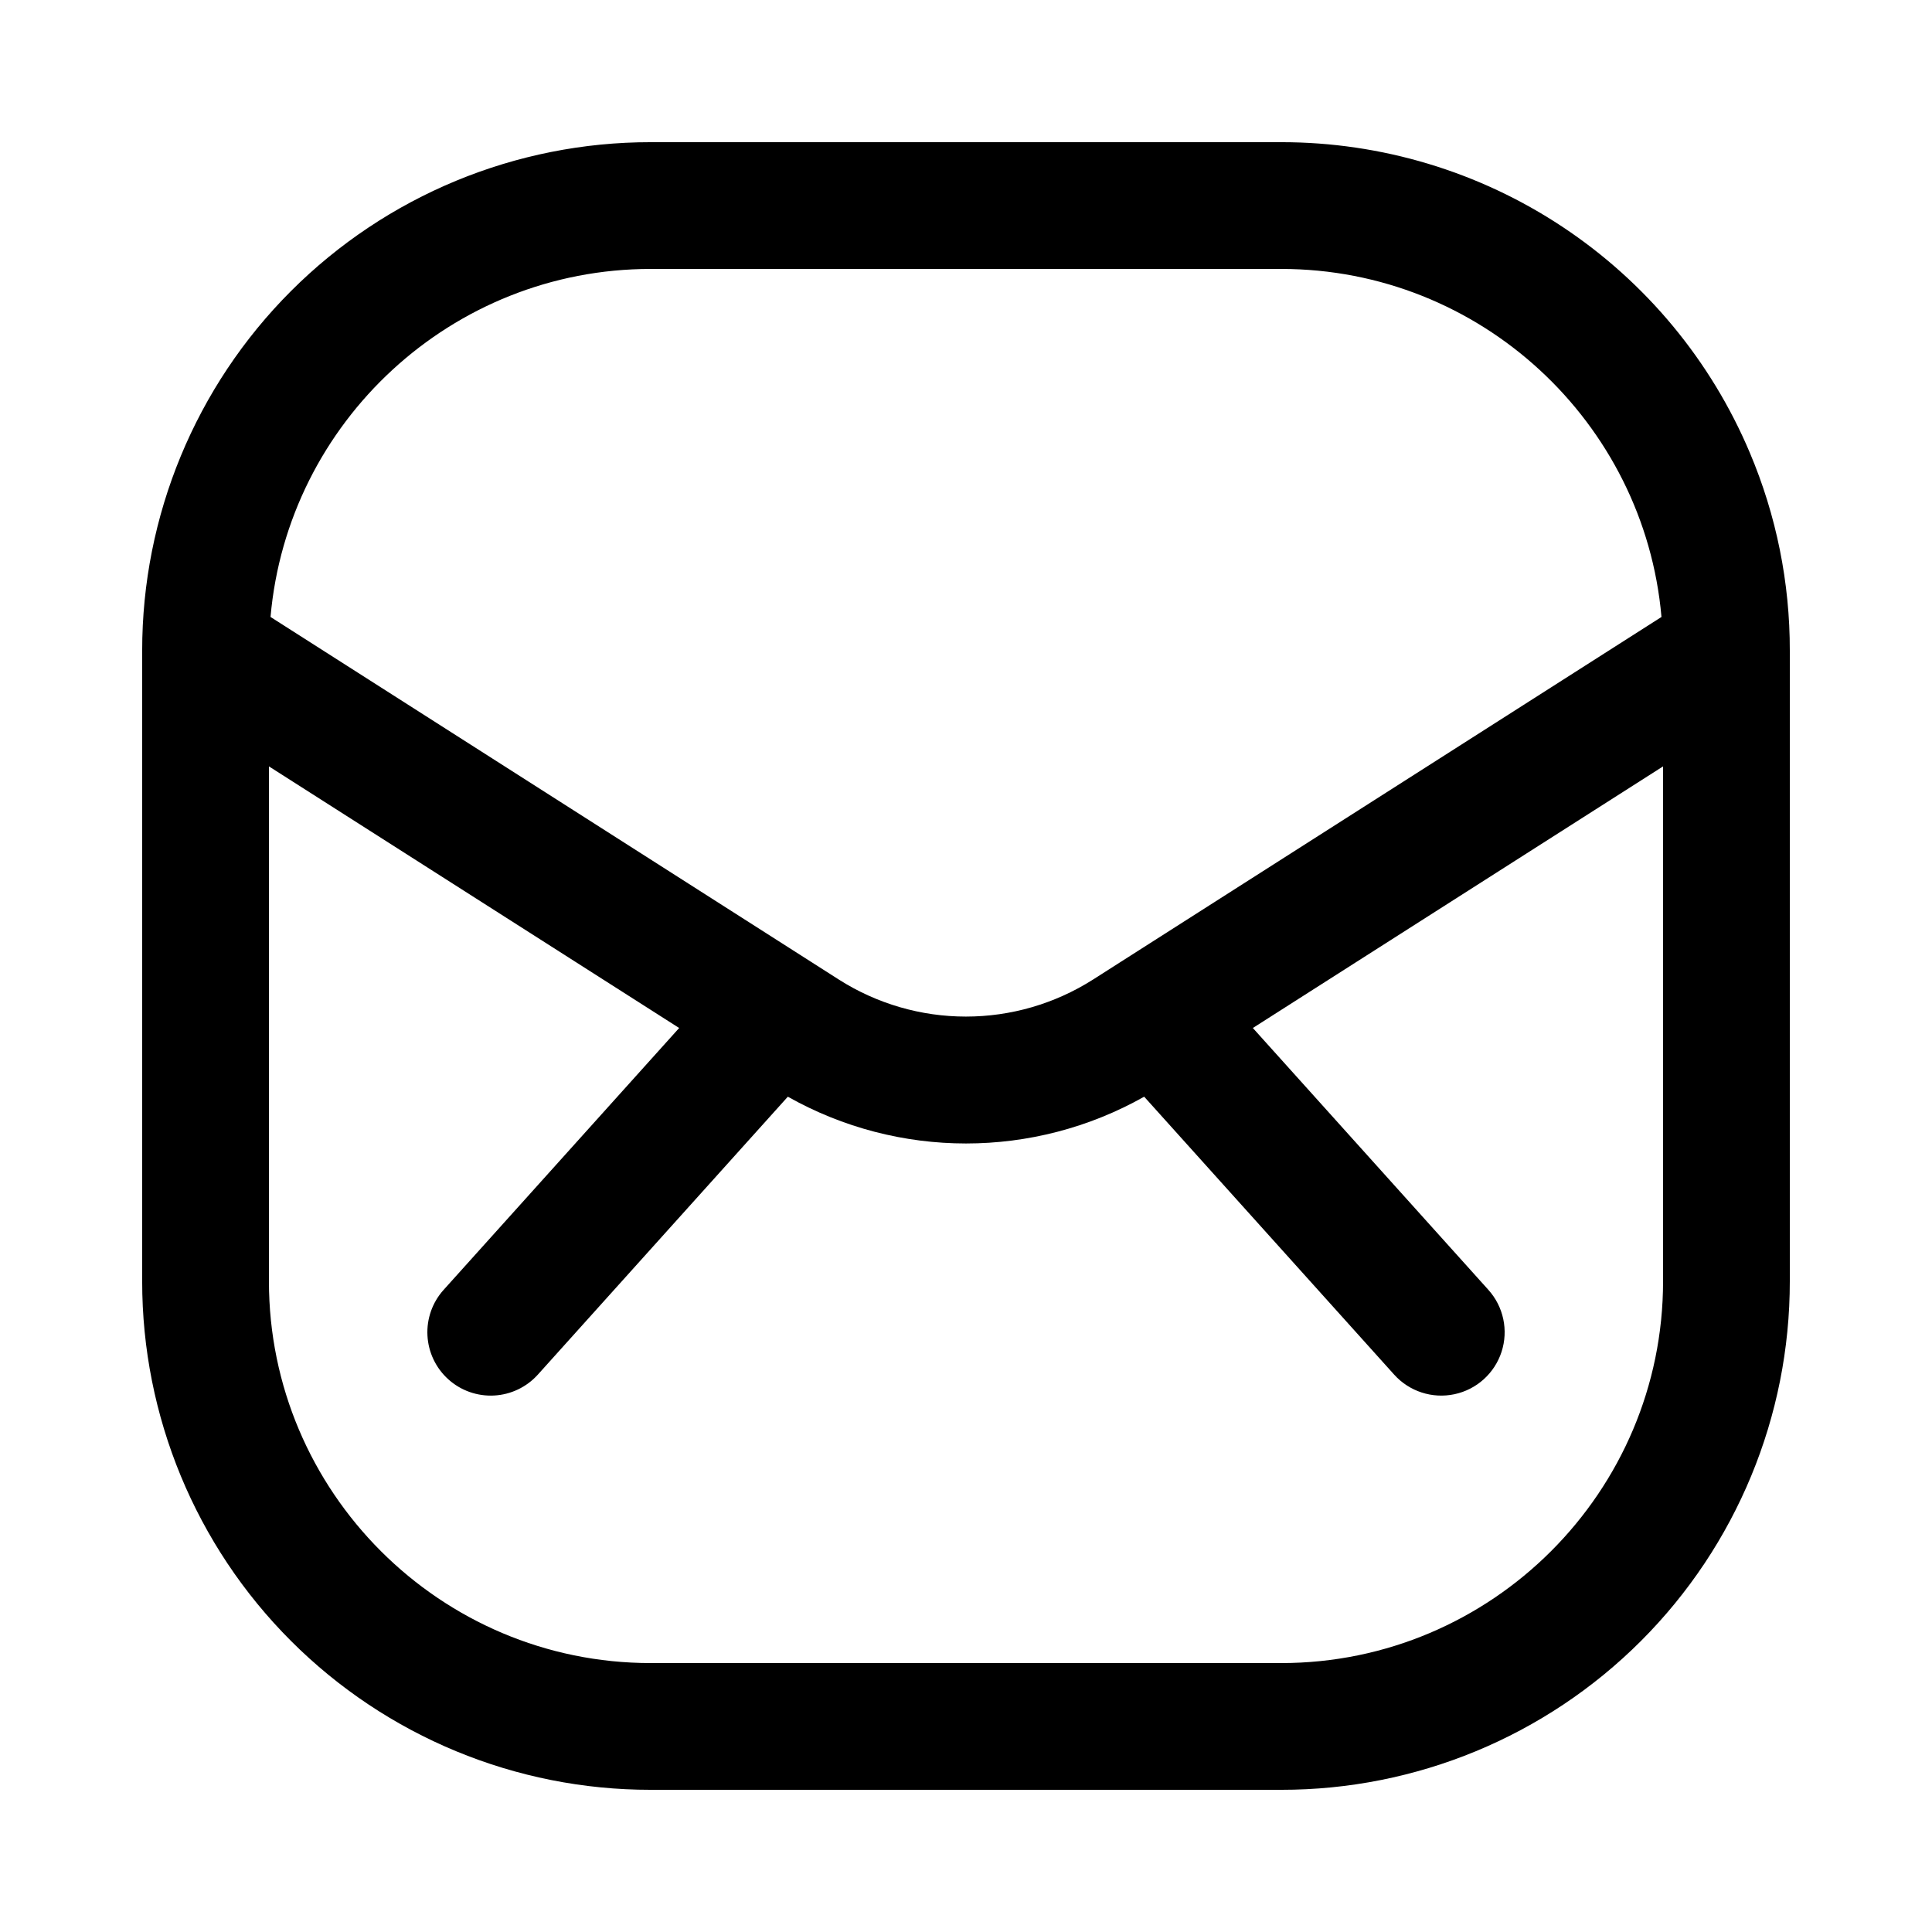 <?xml version="1.0" encoding="UTF-8"?>
<!-- Uploaded to: ICON Repo, www.iconrepo.com, Generator: ICON Repo Mixer Tools -->
<svg fill="#000000" width="800px" height="800px" version="1.1" viewBox="144 144 512 512" xmlns="http://www.w3.org/2000/svg">
 <path d="m607.72 263.97c-10.305-24.41-27.586-45.238-49.672-59.875s-48.004-22.434-74.5-22.414h-167.1c-35.75-0.027-70.043 14.164-95.324 39.445s-39.473 59.574-39.445 95.324v167.1c-0.027 35.75 14.164 70.047 39.445 95.324 25.281 25.281 59.574 39.473 95.324 39.445h167.1c35.75 0.027 70.047-14.164 95.324-39.445 25.281-25.277 39.473-59.574 39.445-95.324v-167.1c0.035-18.027-3.57-35.879-10.598-52.48zm-291.27-48.699h167.1c52.773 0 96.234 40.617 100.76 92.23l-143.16 91.316-0.117 0.074-7.445 4.75v-0.004c-10.051 6.379-21.707 9.766-33.609 9.766s-23.559-3.387-33.609-9.766l-7.445-4.75-0.113-0.074-143.12-91.312c4.527-51.617 47.988-92.23 100.76-92.23zm167.1 369.46h-167.1c-55.793 0-101.18-45.391-101.18-101.18l0.004-136.45 108.71 69.328-62.422 69.398c-2.977 3.309-4.519 7.668-4.281 12.117 0.234 4.445 2.227 8.621 5.539 11.598 3.309 2.981 7.668 4.519 12.117 4.285 4.449-0.234 8.621-2.231 11.598-5.539l66.25-73.652c29.309 16.527 65.125 16.527 94.434 0l66.25 73.652c4.012 4.461 10.102 6.441 15.969 5.195 5.871-1.242 10.629-5.523 12.488-11.23 1.855-5.703 0.527-11.965-3.484-16.426l-62.422-69.398 108.71-69.328v136.45c0 55.793-45.391 101.18-101.18 101.18z"/>
</svg>